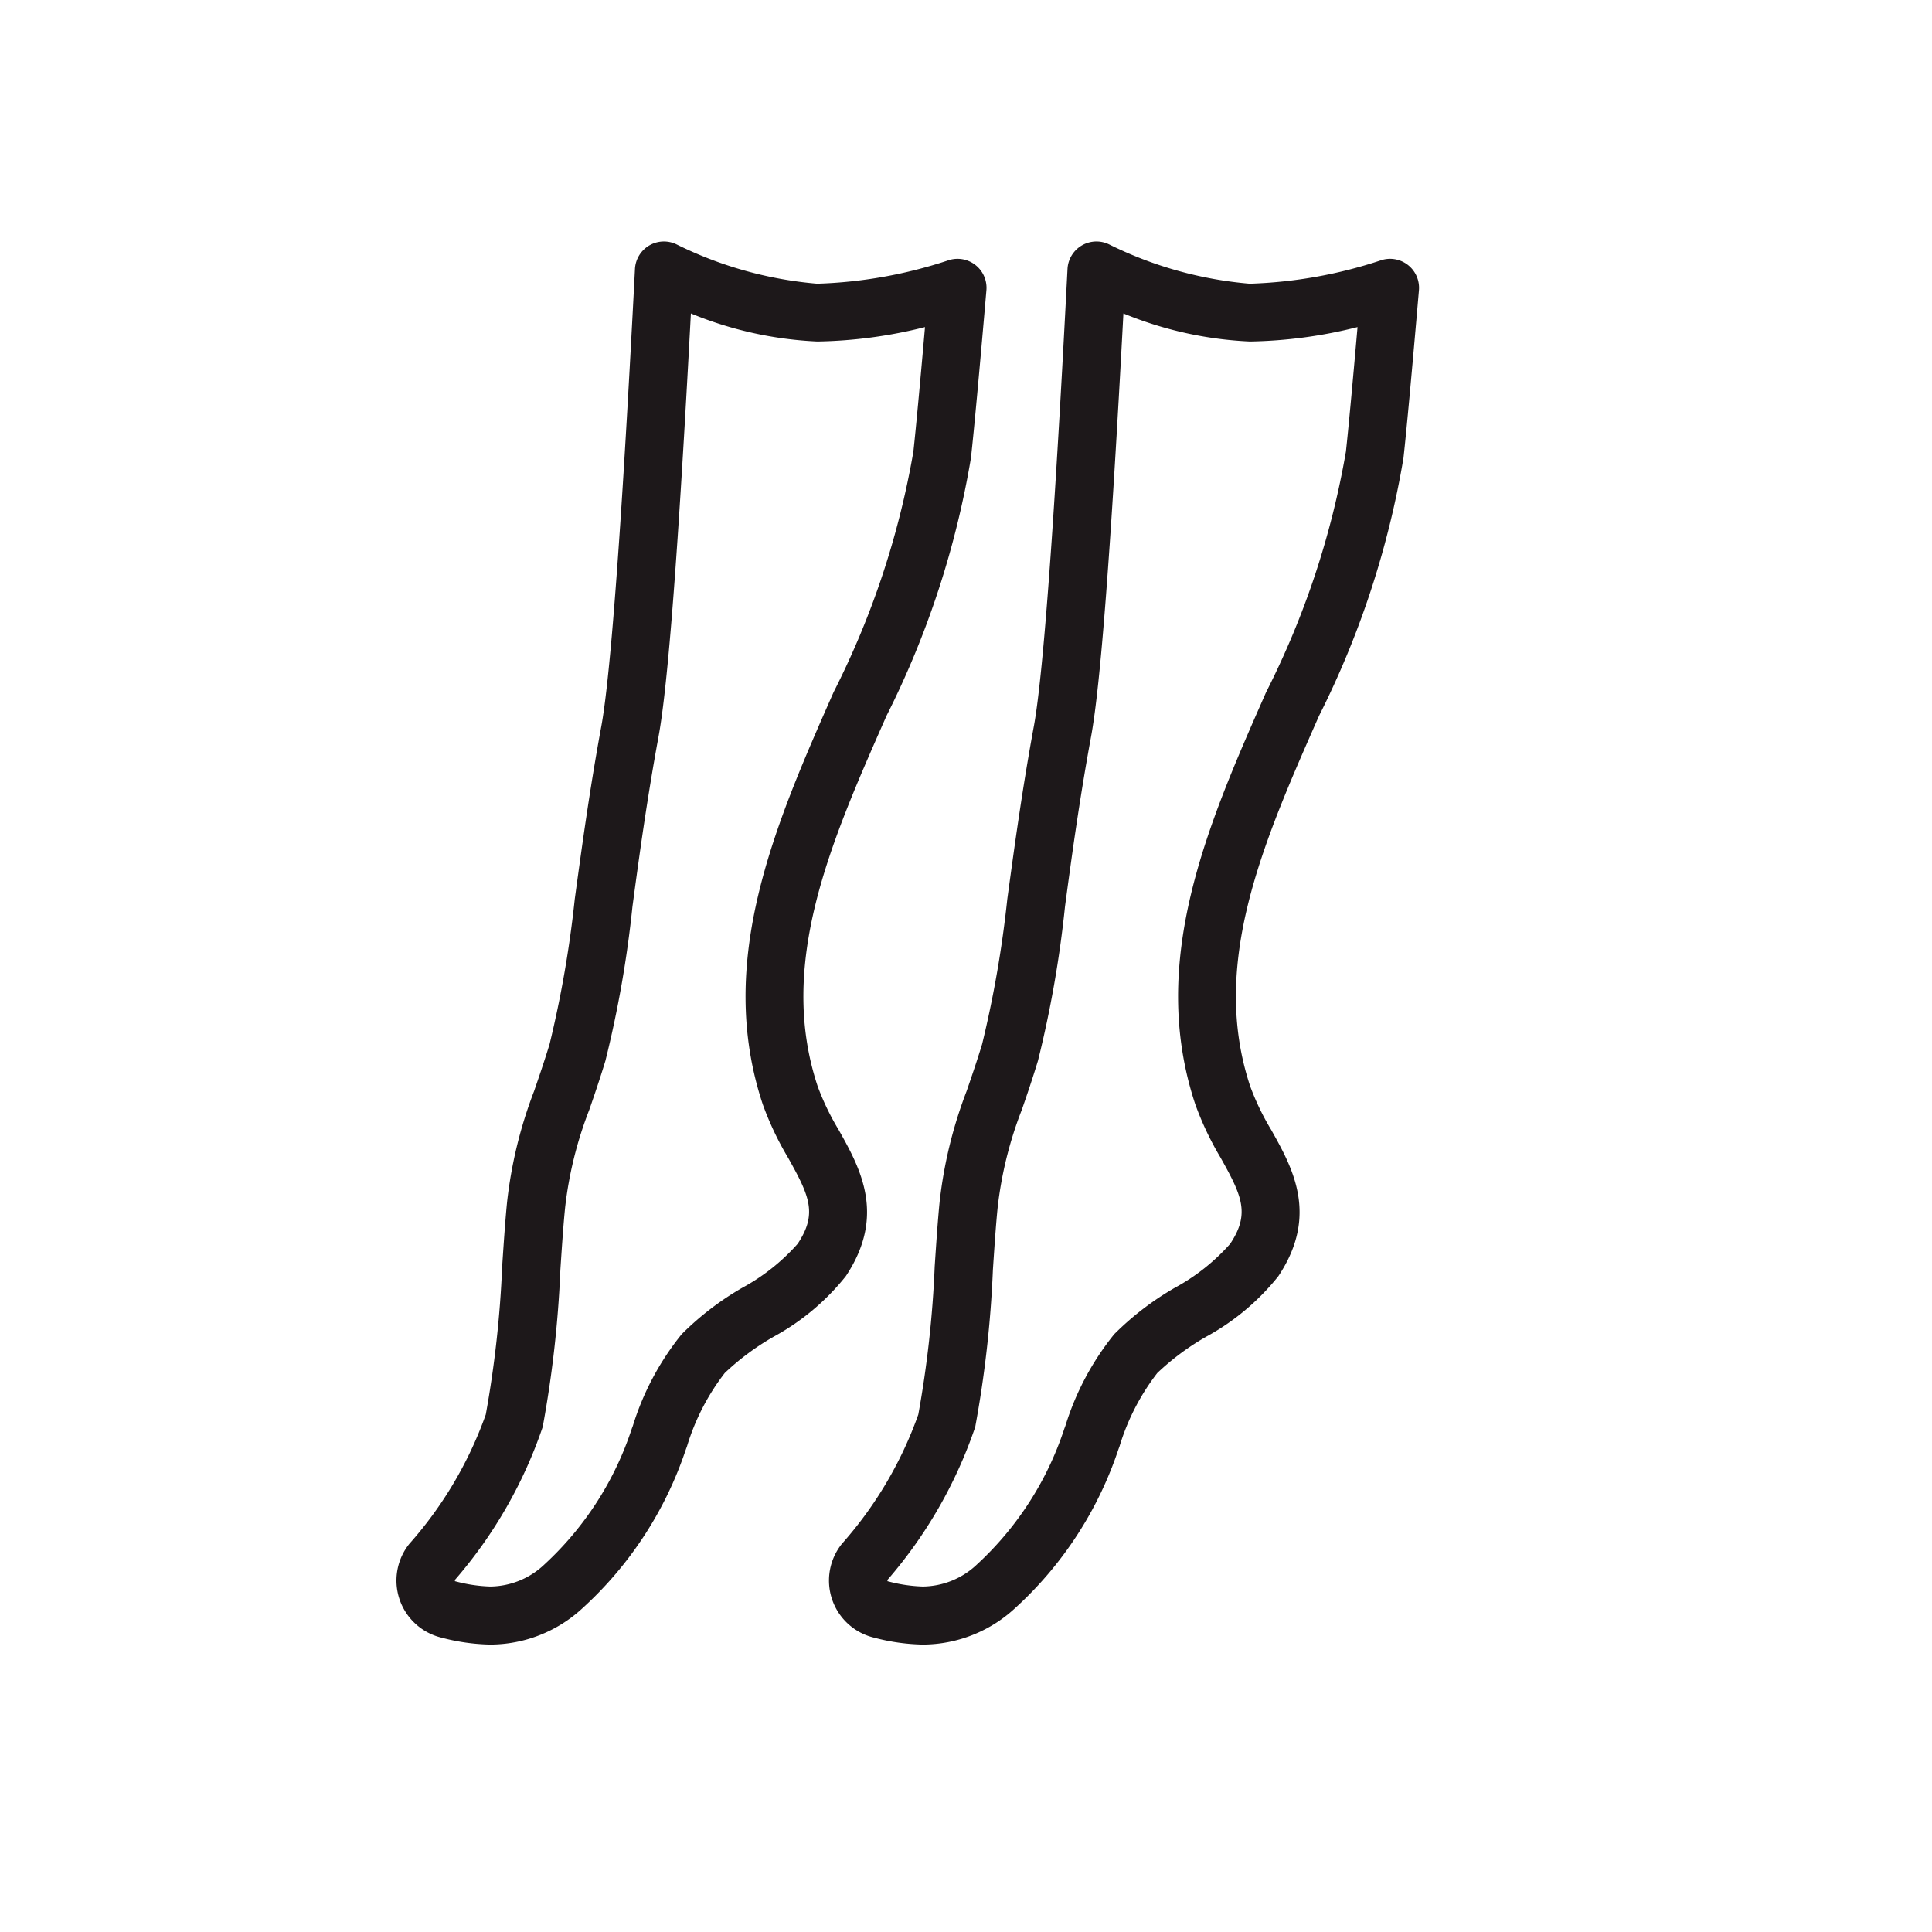 <svg xmlns="http://www.w3.org/2000/svg" width="50" height="50" viewBox="0 0 50 50">
  <g id="_001001007" data-name="001001007" transform="translate(0)">
    <rect id="bg" width="50" height="50" transform="translate(0)" fill="rgba(255,255,255,0)"/>
    <g id="ストッキング" transform="translate(11.011 7)">
      <path id="パス_2129" data-name="パス 2129" d="M3.677,37.561a5.292,5.292,0,0,1-1.25-.176l-.043-.011a1.519,1.519,0,0,1-.8-2.421,10.154,10.154,0,0,0,1.977-3.346,27.917,27.917,0,0,0,.424-3.834c.04-.6.078-1.172.127-1.665a11.536,11.536,0,0,1,.7-2.873c.128-.372.26-.756.4-1.213a28.645,28.645,0,0,0,.652-3.756c.181-1.33.386-2.837.687-4.471.36-1.954.744-9.39.871-11.834A.75.75,0,0,1,8.509,1.33a10.1,10.1,0,0,0,3.629,1.012,11.906,11.906,0,0,0,3.379-.6.75.75,0,0,1,1,.772c-.185,2.147-.319,3.607-.4,4.338a23.426,23.426,0,0,1-2.186,6.675c-1.456,3.3-2.831,6.427-1.78,9.588a6.582,6.582,0,0,0,.542,1.124c.552.983,1.238,2.207.186,3.788A6.149,6.149,0,0,1,11,29.6a6.587,6.587,0,0,0-1.254.933,5.886,5.886,0,0,0-.978,1.9l-.028.075a9.709,9.709,0,0,1-2.685,4.12A3.526,3.526,0,0,1,3.677,37.561ZM2.76,35.923l.011,0a3.933,3.933,0,0,0,.906.136,2.063,2.063,0,0,0,1.4-.57,8.286,8.286,0,0,0,2.262-3.513l.028-.074a7.1,7.1,0,0,1,1.264-2.373,7.525,7.525,0,0,1,1.565-1.2,5.259,5.259,0,0,0,1.436-1.139c.522-.784.3-1.248-.245-2.224a7.946,7.946,0,0,1-.657-1.384c-1.233-3.71.324-7.246,1.831-10.666a22.015,22.015,0,0,0,2.067-6.232c.064-.591.165-1.671.3-3.219a12.111,12.111,0,0,1-2.786.373,9.727,9.727,0,0,1-3.273-.726c-.326,6.135-.593,9.627-.837,10.95-.295,1.6-.5,3.088-.675,4.4a28.691,28.691,0,0,1-.7,3.991c-.147.483-.29.9-.416,1.264a10.053,10.053,0,0,0-.627,2.535c-.047.468-.084,1.025-.123,1.615a28.891,28.891,0,0,1-.457,4.062,11.857,11.857,0,0,1-2.27,3.957.024.024,0,0,0,0,.03l.009,0Z" transform="translate(-2 -2)" fill="#1d181a"/>
      <path id="パス_2130" data-name="パス 2130" d="M3.677,37.561a5.292,5.292,0,0,1-1.25-.176l-.043-.011a1.519,1.519,0,0,1-.8-2.421,10.154,10.154,0,0,0,1.977-3.346,27.917,27.917,0,0,0,.424-3.834c.04-.6.078-1.172.127-1.665a11.536,11.536,0,0,1,.7-2.873c.128-.372.26-.756.4-1.213a28.645,28.645,0,0,0,.652-3.756c.181-1.33.386-2.837.687-4.471.36-1.954.744-9.39.871-11.834A.75.75,0,0,1,8.509,1.33a10.1,10.1,0,0,0,3.629,1.012,11.906,11.906,0,0,0,3.379-.6.75.75,0,0,1,1,.772c-.185,2.147-.319,3.607-.4,4.338a23.426,23.426,0,0,1-2.186,6.675c-1.456,3.3-2.831,6.427-1.78,9.588a6.582,6.582,0,0,0,.542,1.124c.552.983,1.238,2.207.186,3.788A6.149,6.149,0,0,1,11,29.6a6.587,6.587,0,0,0-1.254.933,5.886,5.886,0,0,0-.978,1.9l-.028.075a9.709,9.709,0,0,1-2.685,4.12A3.526,3.526,0,0,1,3.677,37.561ZM2.76,35.923l.011,0a3.933,3.933,0,0,0,.906.136,2.063,2.063,0,0,0,1.4-.57,8.286,8.286,0,0,0,2.262-3.513l.028-.074a7.1,7.1,0,0,1,1.264-2.373,7.525,7.525,0,0,1,1.565-1.2,5.259,5.259,0,0,0,1.436-1.139c.522-.784.3-1.248-.245-2.224a7.946,7.946,0,0,1-.657-1.384c-1.233-3.71.324-7.246,1.831-10.666a22.015,22.015,0,0,0,2.067-6.232c.064-.591.165-1.671.3-3.219a12.111,12.111,0,0,1-2.786.373,9.727,9.727,0,0,1-3.273-.726c-.326,6.135-.593,9.627-.837,10.95-.295,1.6-.5,3.088-.675,4.4a28.691,28.691,0,0,1-.7,3.991c-.147.483-.29.9-.416,1.264a10.053,10.053,0,0,0-.627,2.535c-.047.468-.084,1.025-.123,1.615a28.891,28.891,0,0,1-.457,4.062,11.857,11.857,0,0,1-2.27,3.957.024.024,0,0,0,0,.03l.009,0Z" transform="translate(9.194 -2)" fill="#1d181a"/>
    </g>
  </g>
</svg>
